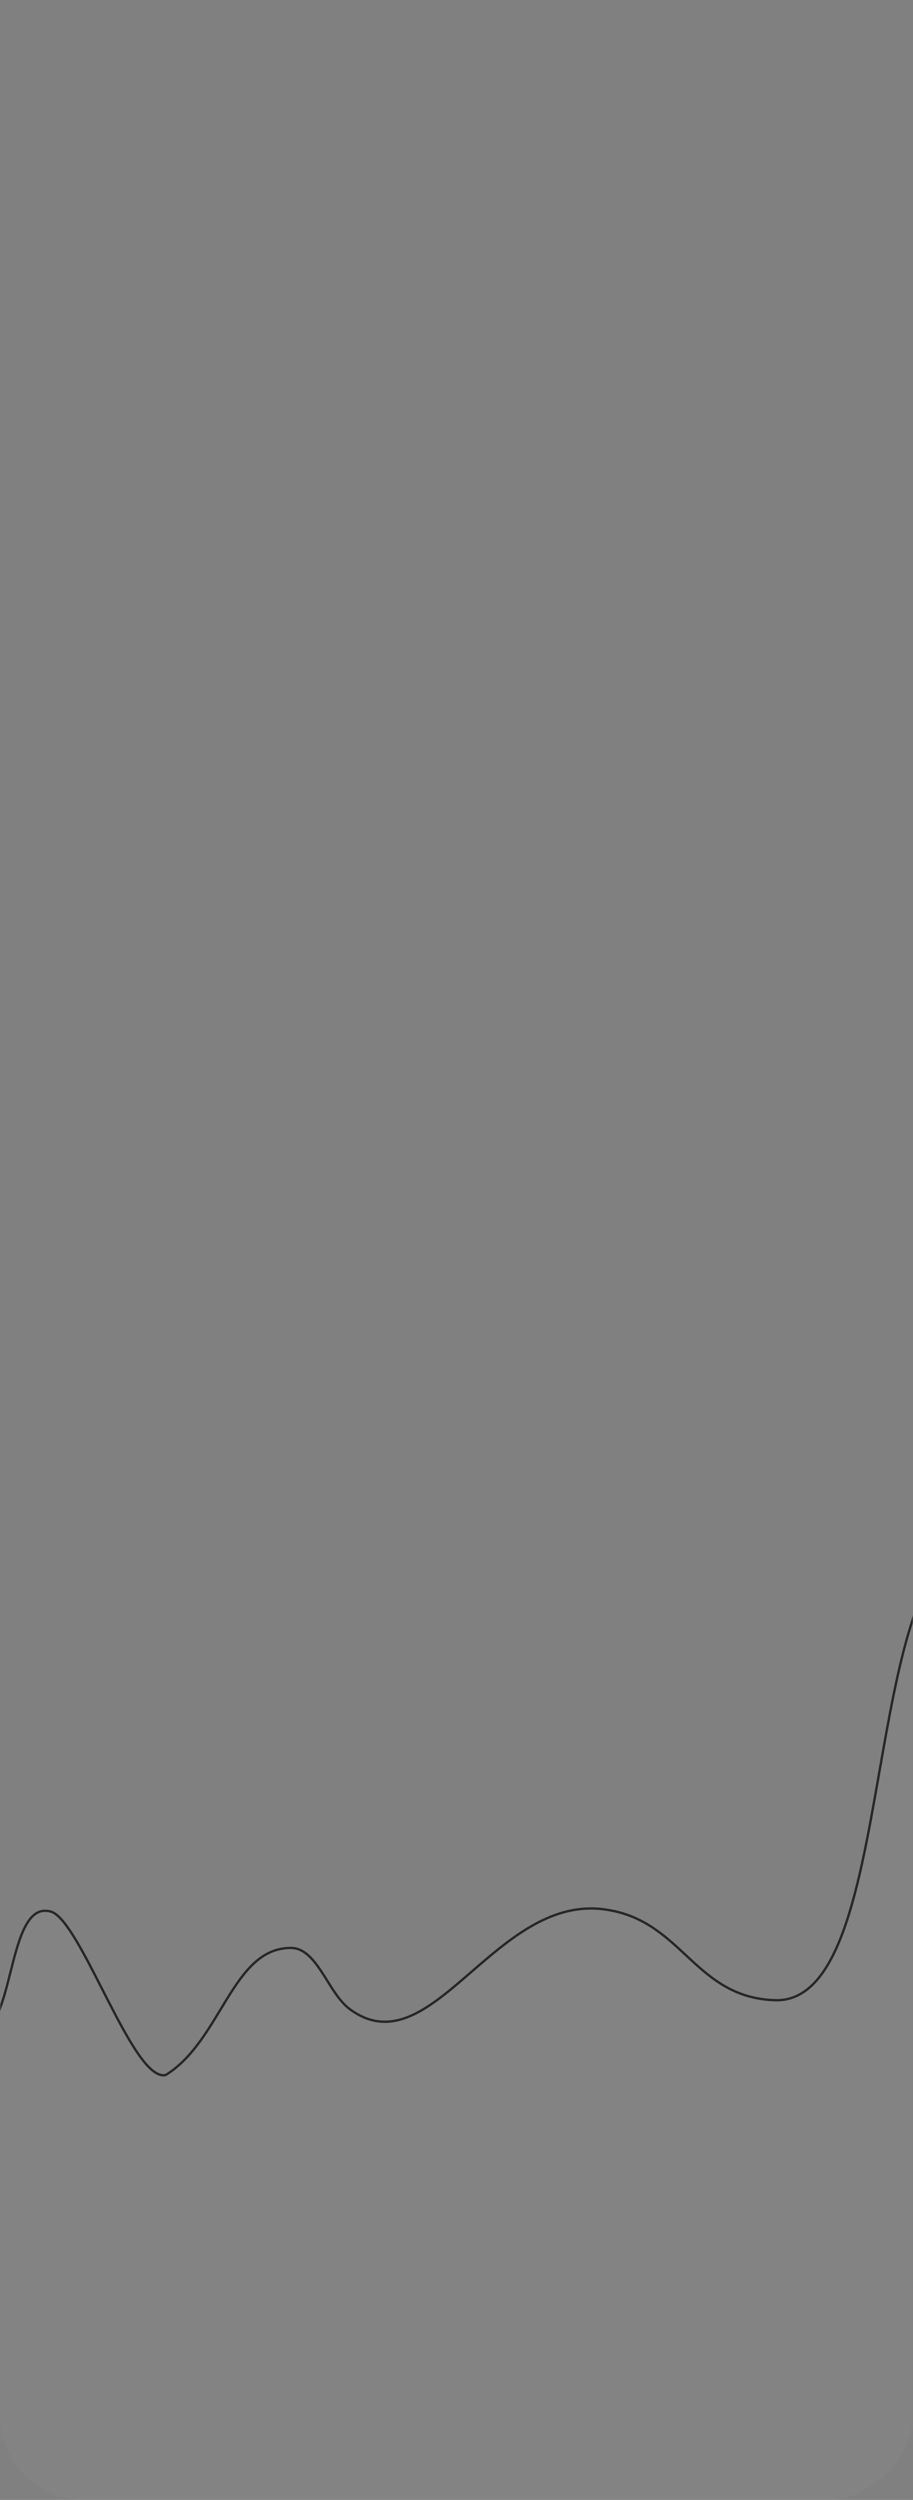 <?xml version="1.0" encoding="UTF-8"?> <svg xmlns="http://www.w3.org/2000/svg" width="426" height="1166" viewBox="0 0 426 1166" fill="none"><rect x="0" y="0" width="426" height="1166" fill="#808080" stroke="none"/><mask id="mask0_640_9000" style="mask-type:alpha" maskUnits="userSpaceOnUse" x="0" y="0" width="426" height="1166"><rect x="426" width="1166" height="426" rx="40" transform="rotate(90 426 0)" fill="black"></rect><rect x="426" width="1166" height="426" rx="40" transform="rotate(90 426 0)" fill="url(#paint0_radial_640_9000)"></rect></mask><g mask="url(#mask0_640_9000)"><path d="M-18 952.932C-64.01 935.009 -110 1020.78 -110 1020.78L-52.059 1169.79L514.254 1169.79L514.254 839.044C514.254 839.044 474.537 709.72 453.1 716.626C400.695 733.51 418.823 934.575 362.147 932.746C324.25 931.524 319.213 895.13 281.73 890.618C230.676 884.473 200.851 965.306 163.601 937.469C153.563 929.968 146.426 907.81 135.686 907.81C107.046 907.81 102.226 955.416 76.899 968.263C62.178 970.936 37.663 894.727 23.5 890.618C1.501 885.706 3.998 961.501 -18 952.932Z" fill="url(#paint1_linear_640_9000)" fill-opacity="0.03"></path><path d="M77.183 967.863L77.286 967.844L77.376 967.789C83.933 963.721 89.147 957.942 93.707 951.598C97.043 946.959 100.048 941.989 102.972 937.153C104.041 935.386 105.098 933.637 106.157 931.928C114.124 919.075 122.156 908.553 135.686 908.553C138.705 908.553 141.281 909.794 143.624 911.825C145.976 913.865 148.068 916.679 150.104 919.772C150.961 921.074 151.817 922.44 152.676 923.813C153.832 925.658 154.996 927.516 156.181 929.247C158.264 932.29 160.496 935.075 163.08 937.006C167.805 940.536 172.434 942.366 177.022 942.849C181.606 943.333 186.11 942.468 190.579 940.669C199.492 937.082 208.35 929.741 217.556 921.8C218.371 921.097 219.189 920.389 220.01 919.679C228.495 912.336 237.327 904.693 246.887 899.015C257.361 892.795 268.66 888.964 281.262 890.481C299.287 892.65 309.699 902.33 320.069 911.97C320.366 912.246 320.663 912.522 320.959 912.798C331.626 922.701 342.469 932.321 361.637 932.94C368.91 933.175 374.973 930.161 380.094 924.741C385.201 919.336 389.383 911.527 392.945 902.117C400.068 883.297 404.776 857.879 409.34 831.944C409.664 830.104 409.987 828.261 410.311 826.418C414.548 802.253 418.802 777.998 424.891 758.432C428.167 747.904 431.966 738.767 436.56 731.746C441.153 724.725 446.513 719.862 452.9 717.805C455.288 717.035 458.045 718.085 461.14 720.846C464.216 723.591 467.49 727.912 470.845 733.34C477.551 744.187 484.502 759.316 490.794 774.689C497.083 790.055 502.704 805.64 506.753 817.385C508.777 823.257 510.408 828.168 511.533 831.611C512.096 833.333 512.532 834.687 512.827 835.611C512.975 836.072 513.087 836.427 513.162 836.665L513.248 836.936L513.251 836.946L513.251 1167.05L-52.112 1167.05L-107.357 1007.71C-107.357 1007.71 -107.357 1007.71 -107.357 1007.71C-107.266 1007.56 -107.131 1007.34 -106.953 1007.05C-106.596 1006.49 -106.065 1005.65 -105.374 1004.6C-103.991 1002.48 -101.962 999.484 -99.384 995.94C-94.227 988.851 -86.877 979.591 -78.097 970.893C-69.313 962.192 -59.123 954.077 -48.289 949.252C-37.464 944.43 -26.029 942.904 -14.701 947.317C-11.82 948.439 -9.34 948.276 -7.204 947.077C-5.098 945.894 -3.397 943.744 -1.956 941.033C0.882 935.694 2.846 927.907 4.808 920.129L4.892 919.795C6.895 911.857 8.91 903.958 11.842 898.453C13.306 895.705 14.97 893.612 16.922 892.402C18.849 891.207 21.104 890.843 23.846 891.639C25.448 892.103 27.285 893.608 29.319 896.027C31.337 898.426 33.484 901.644 35.723 905.407C39.559 911.854 43.633 919.842 47.762 927.939C48.453 929.294 49.146 930.653 49.839 932.008C54.667 941.439 59.529 950.695 64.112 957.427C66.402 960.791 68.643 963.556 70.796 965.4C72.936 967.233 75.093 968.243 77.183 967.863Z" stroke="#272727" stroke-width="1.109"></path></g><defs><radialGradient id="paint0_radial_640_9000" cx="0" cy="0" r="1" gradientUnits="userSpaceOnUse" gradientTransform="translate(1009 213) rotate(90) scale(213 583)"><stop stop-color="#1A1C22"></stop><stop offset="1" stop-color="#101114"></stop></radialGradient><linearGradient id="paint1_linear_640_9000" x1="199.884" y1="1040.88" x2="234.253" y2="910.762" gradientUnits="userSpaceOnUse"><stop stop-color="white"></stop><stop offset="1" stop-color="white"></stop></linearGradient></defs></svg> 